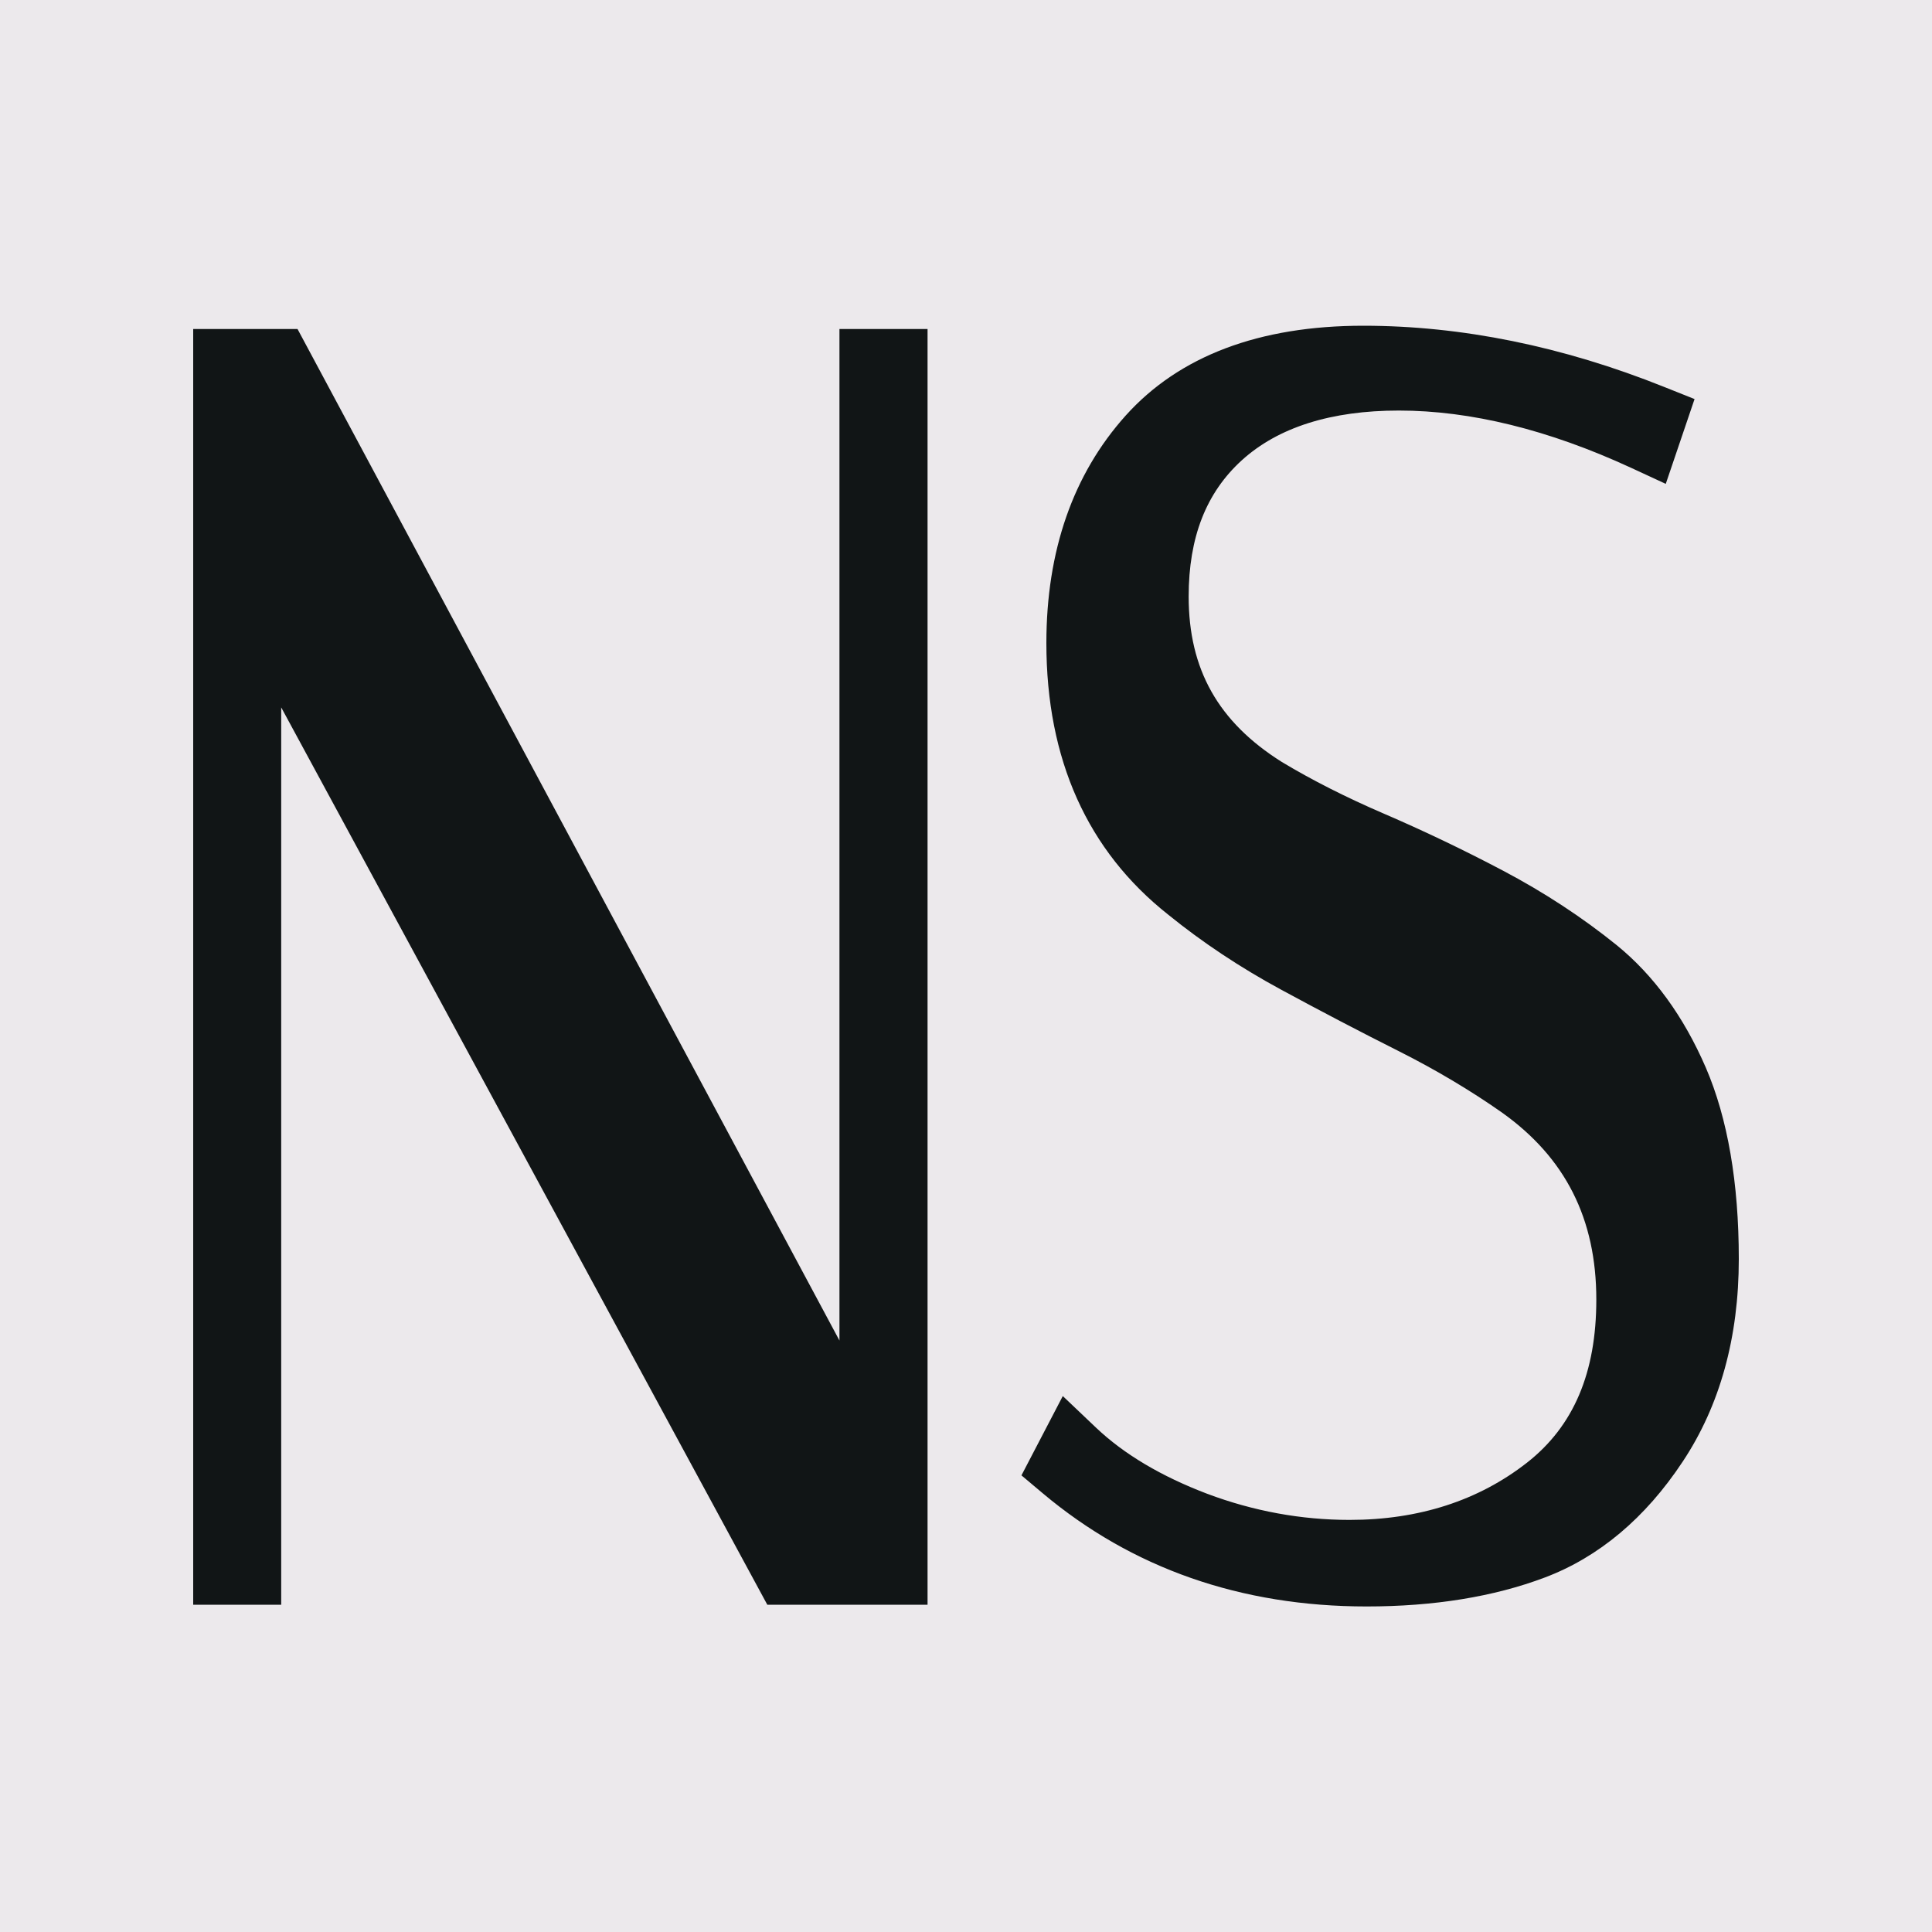 <?xml version="1.0" encoding="UTF-8"?> <svg xmlns="http://www.w3.org/2000/svg" xmlns:xlink="http://www.w3.org/1999/xlink" version="1.1" id="Слой_1" x="0px" y="0px" viewBox="0 0 20 20" xml:space="preserve"> <rect fill="#ECE9EC" width="20" height="20"></rect> <g> <g> <polygon fill="#111516" points="8.919,14.789 2.942,3.635 2.229,3.635 2.229,16.383 2.682,16.383 2.682,6.419 8.08,16.383 9.372,16.383 9.372,3.635 8.919,3.635 "></polygon> <path fill="#111516" d="M9.602,16.612H7.943L2.911,7.323v9.289H2V3.406h1.08l5.61,10.471V3.406h0.912 V16.612z M8.216,16.154h0.927v-0.46L2.805,3.864H2.458v1.661L8.216,16.154z"></path> </g> <g> <path fill="#111516" d="M16.593,9.962c-0.342-0.278-0.725-0.529-1.136-0.746 c-0.407-0.214-0.818-0.411-1.221-0.584c-0.395-0.169-0.762-0.356-1.089-0.552 c-0.72-0.454-1.069-1.078-1.069-1.906c0-0.681,0.205-1.198,0.626-1.581 c0.419-0.38,1.018-0.573,1.778-0.573c0.775,0,1.614,0.206,2.495,0.612l0.132,0.061l0.144-0.433 l-0.114-0.046c-1.022-0.409-2.041-0.616-3.029-0.616c-1.01,0-1.781,0.288-2.29,0.855 c-0.505,0.563-0.762,1.304-0.762,2.201c0,1.131,0.397,2.018,1.178,2.634 c0.341,0.277,0.723,0.531,1.135,0.754c0.402,0.218,0.811,0.432,1.215,0.635 c0.394,0.199,0.761,0.417,1.091,0.65c0.723,0.514,1.075,1.209,1.075,2.124 c0,0.834-0.263,1.445-0.805,1.869c-0.544,0.426-1.21,0.641-1.979,0.641 c-0.527,0-1.049-0.096-1.552-0.286c-0.502-0.189-0.915-0.435-1.228-0.731l-0.125-0.118 l-0.202,0.388l0.08,0.067c0.882,0.742,1.961,1.119,3.206,1.119c0.667,0,1.26-0.096,1.763-0.285 c0.514-0.193,0.958-0.567,1.319-1.111c0.36-0.543,0.542-1.206,0.542-1.972 c0-0.758-0.109-1.393-0.323-1.889C17.232,10.646,16.945,10.248,16.593,9.962z"></path> <path fill="#111516" d="M14.147,16.63c-1.301,0-2.429-0.395-3.353-1.172l-0.22-0.185l0.428-0.821 l0.345,0.328c0.29,0.275,0.677,0.504,1.151,0.684c0.477,0.179,0.972,0.27,1.472,0.27 c0.717,0,1.336-0.2,1.838-0.593c0.482-0.378,0.717-0.93,0.717-1.688 c0-0.836-0.32-1.469-0.978-1.937c-0.325-0.228-0.683-0.441-1.062-0.632 c-0.406-0.204-0.817-0.419-1.221-0.638c-0.425-0.23-0.819-0.492-1.17-0.777 c-0.837-0.661-1.262-1.607-1.262-2.812c0-0.955,0.276-1.747,0.82-2.354 c0.555-0.618,1.383-0.931,2.461-0.931c1.017,0,2.065,0.213,3.113,0.633l0.316,0.126L17.244,5.009 l-0.363-0.168c-0.85-0.392-1.657-0.591-2.4-0.591c-0.701,0-1.249,0.173-1.625,0.514 c-0.37,0.336-0.551,0.798-0.551,1.411c0,0.754,0.306,1.298,0.963,1.712 c0.312,0.188,0.67,0.369,1.058,0.536c0.409,0.176,0.826,0.375,1.237,0.592 c0.424,0.224,0.819,0.483,1.174,0.77v0c0.381,0.31,0.692,0.736,0.922,1.268 C17.885,11.578,18,12.245,18,13.033c0,0.811-0.195,1.517-0.581,2.098 c-0.387,0.585-0.869,0.989-1.429,1.2C15.462,16.53,14.842,16.63,14.147,16.63z M13.88,3.834 c-0.829,0.04-1.465,0.299-1.89,0.773c-0.467,0.52-0.703,1.209-0.703,2.048 c0,1.058,0.367,1.883,1.092,2.455c0.332,0.27,0.701,0.516,1.101,0.732 c0.401,0.217,0.808,0.429,1.209,0.632c0.4,0.201,0.777,0.425,1.12,0.666 c0.789,0.562,1.172,1.318,1.172,2.312c0,0.909-0.292,1.579-0.892,2.05 c-0.472,0.369-1.028,0.591-1.657,0.664c0.524-0.023,0.993-0.112,1.397-0.264 c0.468-0.175,0.875-0.52,1.209-1.023c0.334-0.505,0.504-1.126,0.504-1.846 c0-0.726-0.102-1.331-0.304-1.799c-0.2-0.463-0.466-0.832-0.789-1.094l0,0 c-0.332-0.269-0.701-0.512-1.099-0.721c-0.402-0.211-0.807-0.405-1.205-0.577 c-0.406-0.174-0.783-0.365-1.117-0.566c-0.785-0.495-1.18-1.202-1.18-2.102 c0-0.75,0.229-1.322,0.701-1.75C12.892,4.112,13.339,3.915,13.88,3.834z"></path> </g> </g> <g> </g> <g> </g> <g> </g> <g> </g> <g> </g> <g> </g> <g> </g> <g> </g> <g> </g> <g> </g> <g> </g> <g> </g> <g> </g> <g> </g> <g> </g> </svg> 